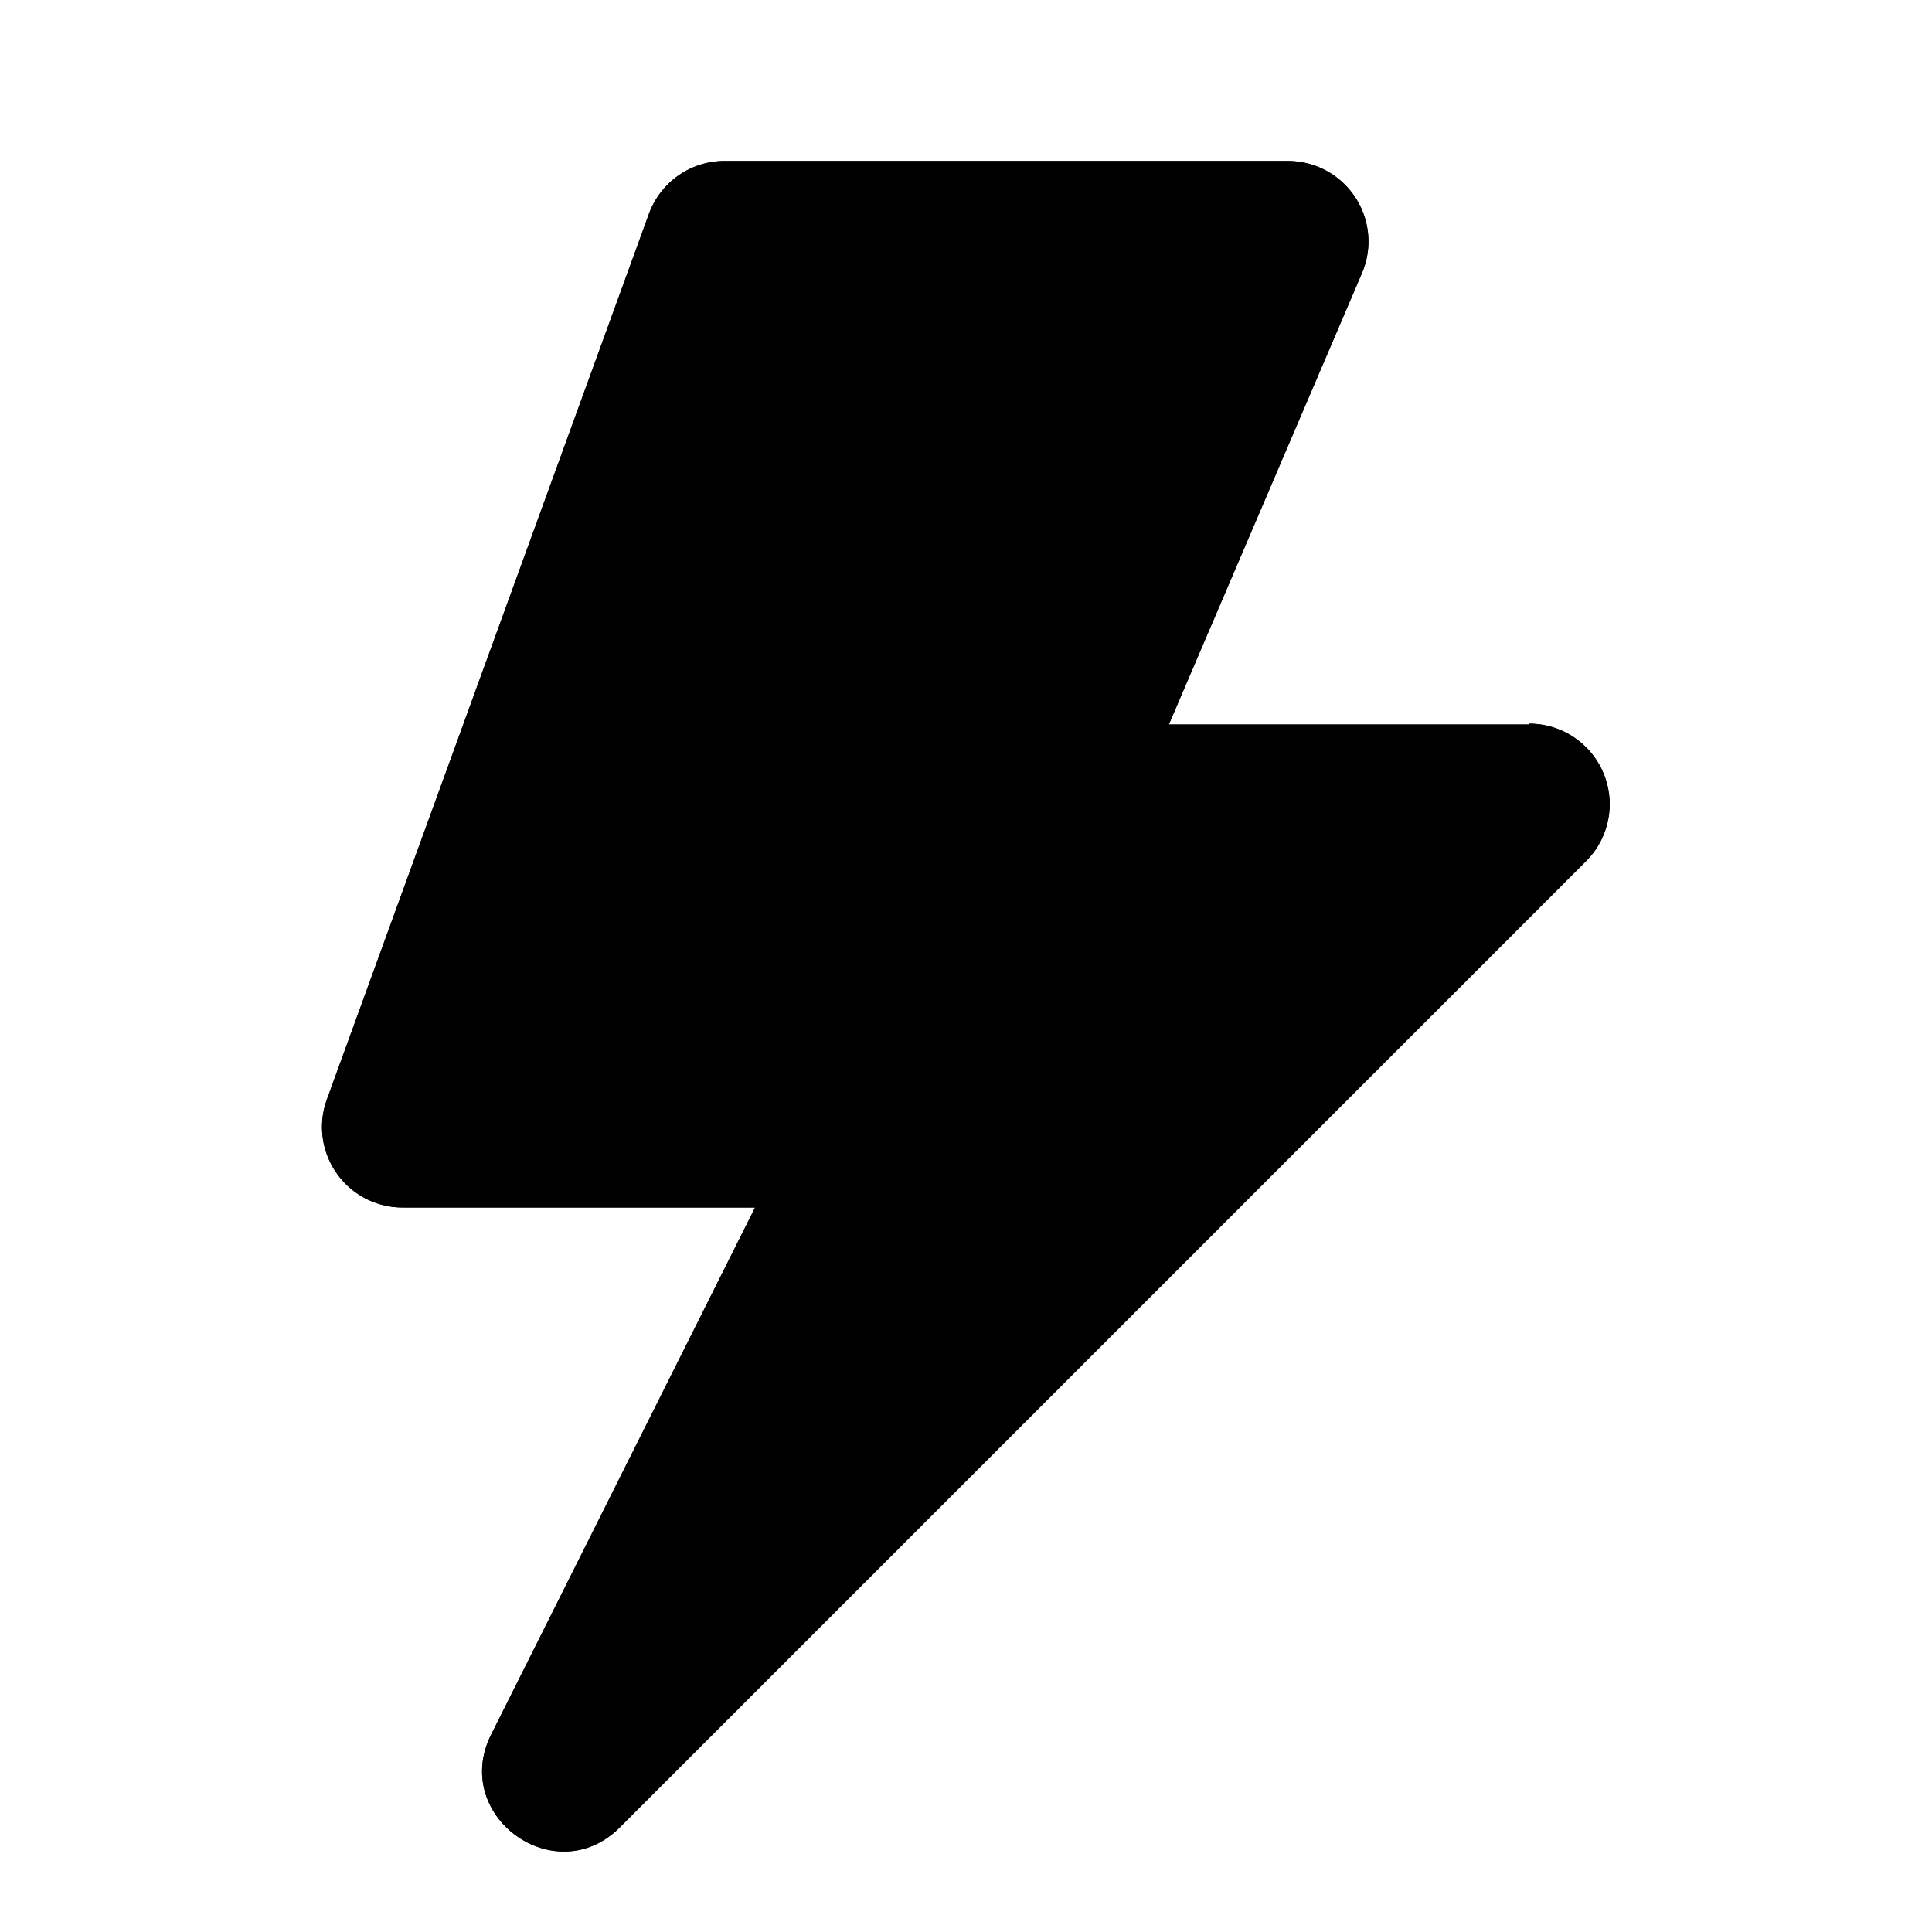 <svg xmlns="http://www.w3.org/2000/svg" viewBox="0 0 24 24">
<path class="accent" d="M16 3H9L5 14h6l-4 8 12-12h-6l3-7z"/>
  <path class="outline" d="M19 9h-4.48l2.4-5.61A1 1 0 0 0 16 2H9a1 1 0 0 0-.94.66l-4 11A1 1 0 0 0 5 15h4.38L6.1 21.55c-.5 1.01.8 1.95 1.6 1.15l12-12a1 1 0 0 0-.71-1.71Zm-8.35 7.94 1.24-2.49A1 1 0 0 0 11 13H6.43L9.7 4h4.78l-2.4 5.61A1 1 0 0 0 13 11h3.59l-5.94 5.94Z"/>
  <path class="solid" d="M19 9h-4.48l2.4-5.61A1 1 0 0 0 16 2H9a1 1 0 0 0-.94.66l-4 11A1 1 0 0 0 5 15h4.38L6.1 21.55c-.5 1.01.8 1.95 1.6 1.15l12-12a1 1 0 0 0-.71-1.71Z"/>
</svg>